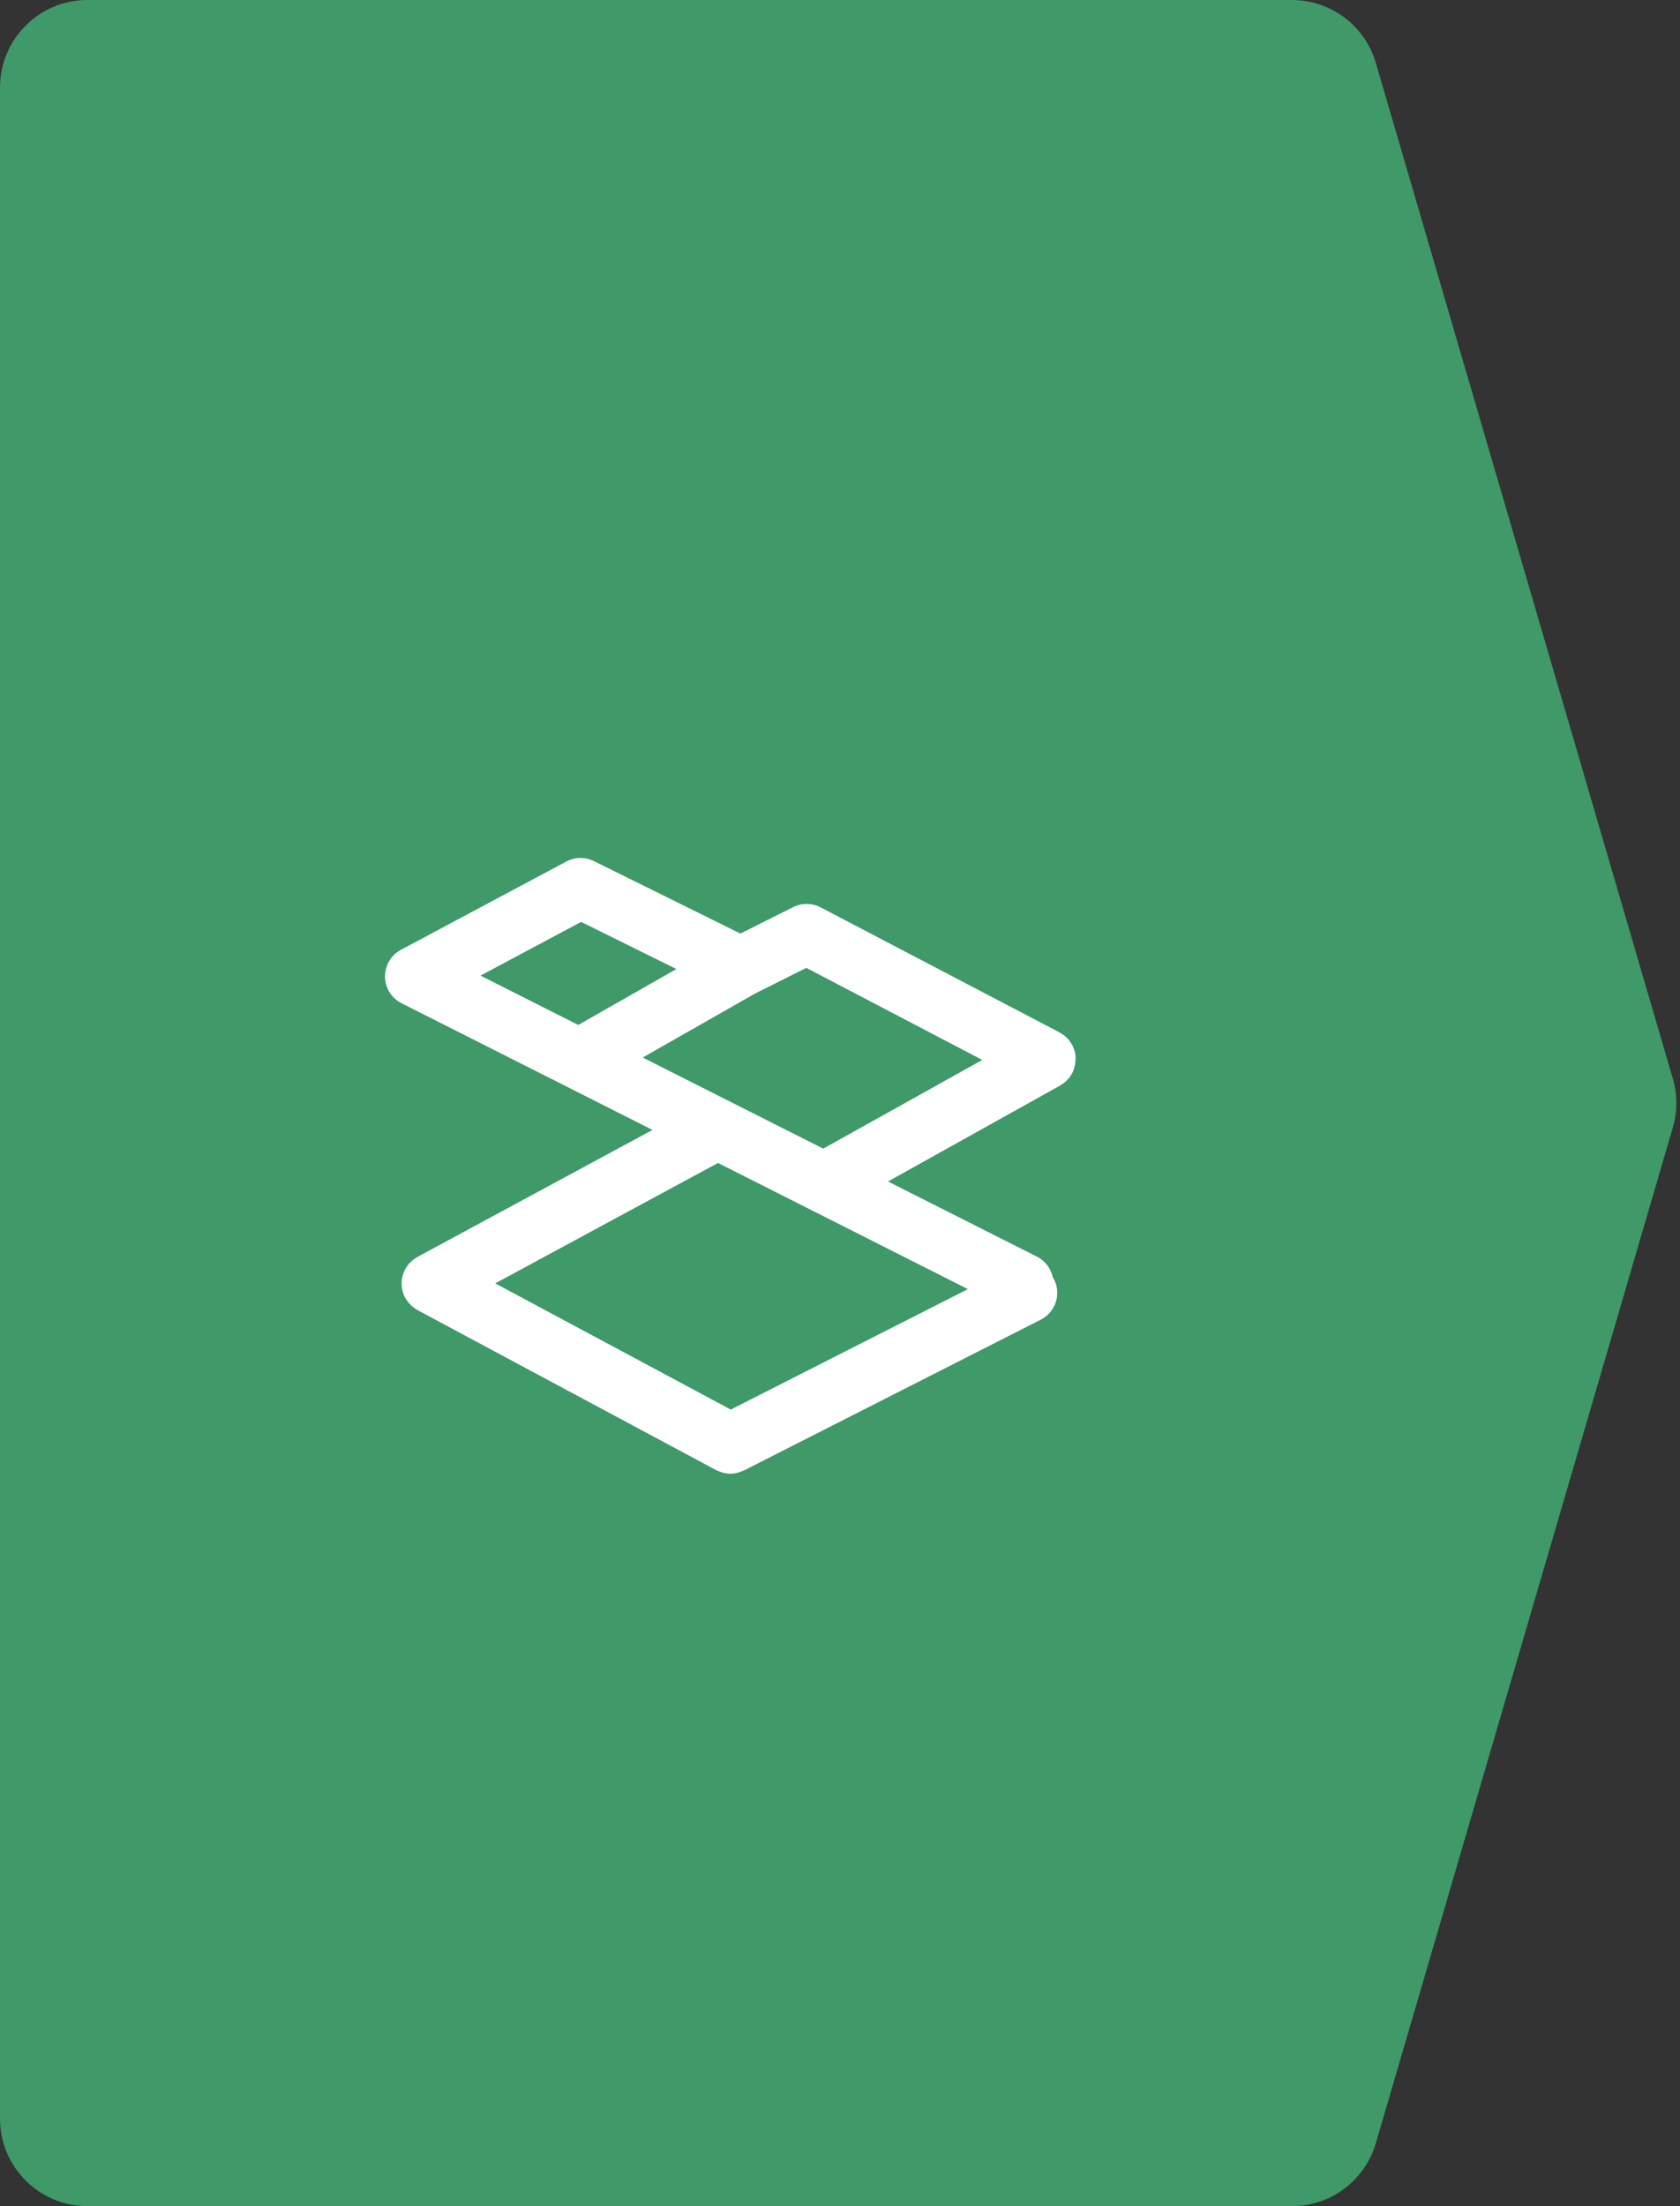<?xml version="1.0" encoding="UTF-8"?> <svg xmlns="http://www.w3.org/2000/svg" width="96" height="126" viewBox="0 0 96 126" fill="none"><rect x="0" y="0" width="96" height="126" fill="#333333" stroke="none"/> <path d="M5 126C2.239 126 -9.78513e-08 123.761 -2.18557e-07 121L-5.28908e-06 5C-5.40978e-06 2.239 2.239 -9.78513e-08 5 -2.18557e-07L73.821 -3.22683e-06C76.042 -3.3239e-06 77.996 1.465 78.62 3.596L95.589 61.596C95.858 62.513 95.858 63.487 95.589 64.404L78.62 122.404C77.996 124.535 76.042 126 73.821 126L5 126Z" fill="#3F9968"></path> <path d="M61.392 59.974C61.386 59.954 61.374 59.937 61.37 59.917C61.341 59.829 61.305 59.743 61.258 59.66C61.258 59.657 61.256 59.654 61.254 59.651C61.237 59.623 61.216 59.599 61.197 59.57C61.155 59.505 61.114 59.439 61.065 59.38C61.028 59.337 60.985 59.301 60.946 59.262C60.906 59.223 60.868 59.182 60.823 59.146C60.765 59.099 60.698 59.061 60.637 59.023C60.606 59.004 60.58 58.981 60.548 58.965L46.893 51.822C46.403 51.566 45.822 51.561 45.327 51.807L42.309 53.318L33.935 49.179C33.44 48.932 32.853 48.941 32.364 49.202L22.911 54.245C22.345 54.546 21.993 55.139 22 55.781C22.008 56.423 22.372 57.008 22.945 57.298L37.285 64.533L23.848 71.79C23.817 71.808 23.792 71.829 23.761 71.847C23.697 71.887 23.631 71.926 23.573 71.976C23.527 72.014 23.489 72.058 23.447 72.099C23.409 72.14 23.37 72.173 23.335 72.215C23.284 72.278 23.241 72.349 23.201 72.418C23.184 72.442 23.164 72.466 23.15 72.493C23.148 72.496 23.148 72.498 23.146 72.499C23.097 72.594 23.059 72.691 23.027 72.789C23.008 72.848 22.998 72.912 22.985 72.971C22.975 73.028 22.96 73.081 22.954 73.139C22.947 73.2 22.953 73.264 22.953 73.323C22.954 73.375 22.949 73.422 22.954 73.474C22.962 73.552 22.98 73.626 22.999 73.704C23.007 73.734 23.009 73.767 23.018 73.8C23.052 73.904 23.096 74.011 23.15 74.114C23.151 74.116 23.151 74.118 23.151 74.119C23.156 74.128 23.163 74.131 23.165 74.139C23.229 74.254 23.31 74.361 23.401 74.461C23.428 74.491 23.456 74.519 23.484 74.546C23.561 74.619 23.646 74.684 23.736 74.745C23.765 74.764 23.793 74.785 23.823 74.802C23.834 74.808 23.843 74.819 23.854 74.822L40.923 83.963C40.997 84.003 41.075 84.022 41.151 84.053C41.2 84.071 41.246 84.094 41.296 84.109C41.441 84.147 41.587 84.168 41.733 84.168C41.734 84.168 41.736 84.168 41.736 84.168C41.875 84.168 42.02 84.149 42.16 84.111C42.208 84.1 42.251 84.079 42.295 84.06C42.367 84.038 42.441 84.016 42.511 83.982L59.474 75.369C60.321 74.937 60.659 73.903 60.227 73.057C60.207 73.017 60.179 72.985 60.157 72.947C60.052 72.461 59.742 72.017 59.258 71.773L50.743 67.478L60.556 62.01C60.559 62.009 60.563 62.007 60.567 62.005L60.584 61.996C60.604 61.983 60.624 61.966 60.644 61.952C60.715 61.907 60.785 61.862 60.856 61.806C60.894 61.775 60.923 61.735 60.959 61.699C61.005 61.656 61.051 61.615 61.089 61.567C61.134 61.508 61.172 61.446 61.21 61.383C61.228 61.352 61.252 61.326 61.267 61.291C61.269 61.289 61.27 61.285 61.271 61.282C61.312 61.207 61.337 61.129 61.367 61.048C61.435 60.846 61.463 60.639 61.458 60.433C61.458 60.388 61.463 60.344 61.458 60.302C61.447 60.19 61.425 60.081 61.392 59.974ZM27.457 55.719L33.206 52.653L38.651 55.344L33.042 58.538L27.457 55.719ZM55.306 73.625L41.758 80.504L28.299 73.297L41.029 66.42L55.306 73.625ZM47.042 65.601L41.799 62.958L36.727 60.398L43.127 56.755L46.076 55.278L56.13 60.536L47.042 65.601Z" fill="white"></path> </svg> 